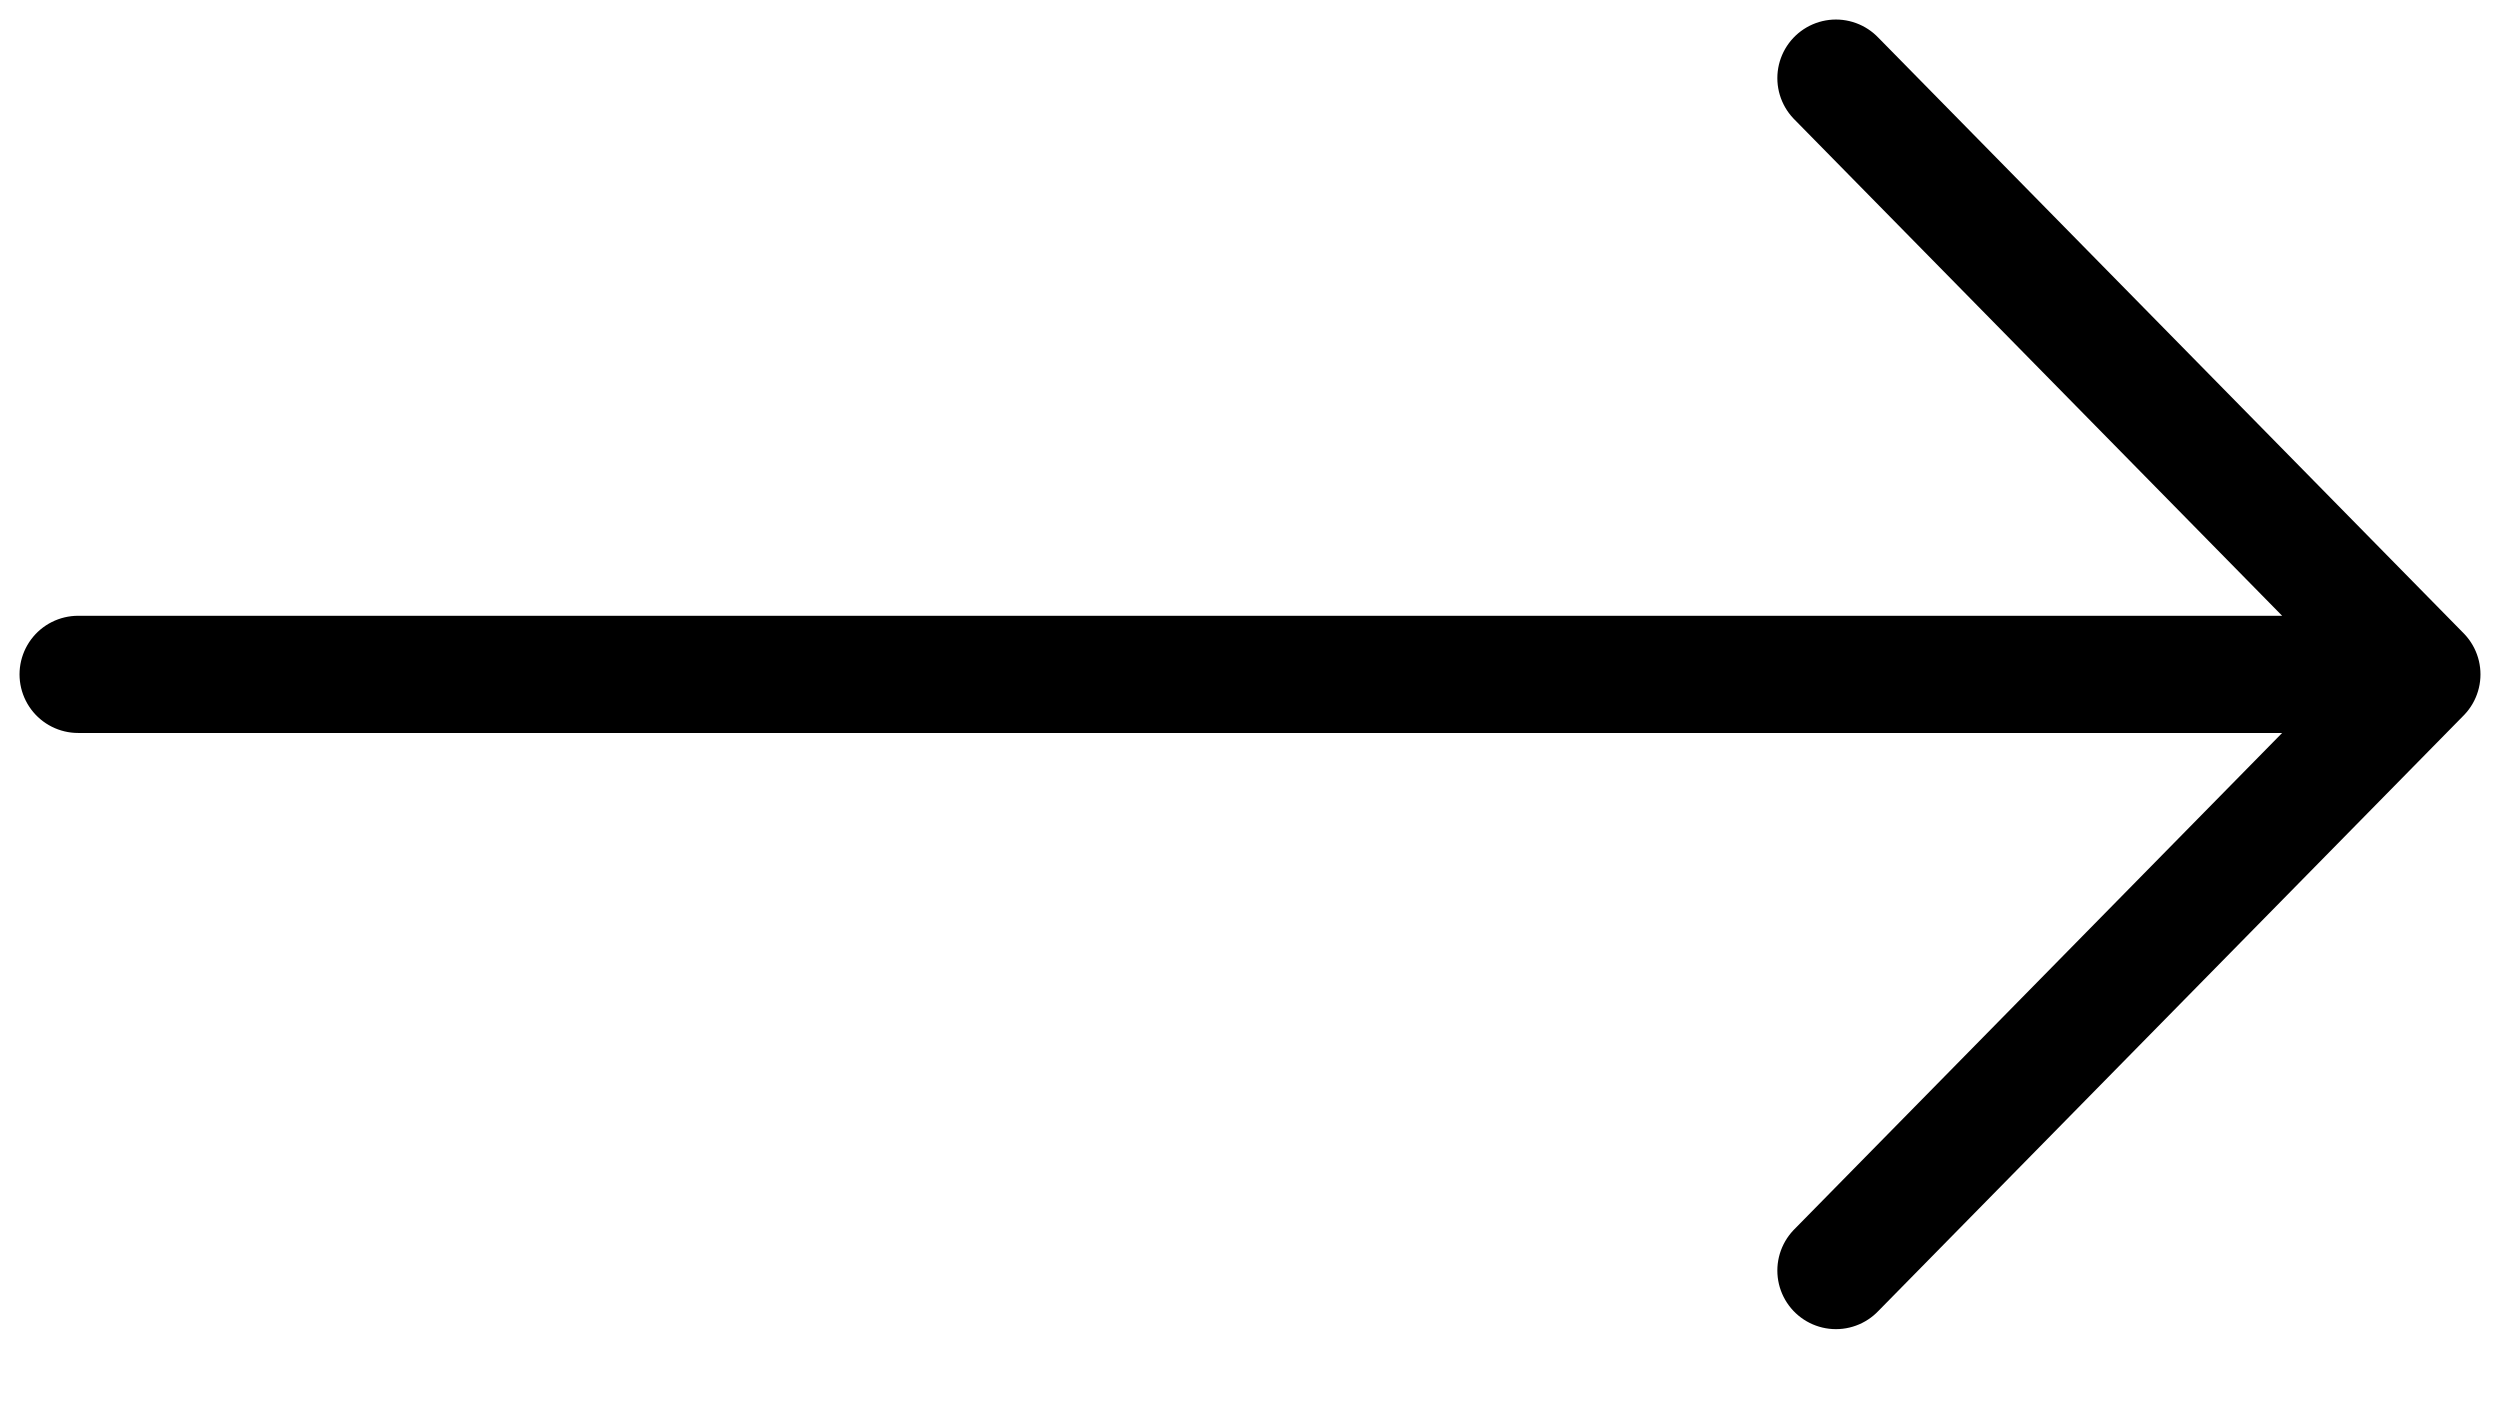 <svg xmlns="http://www.w3.org/2000/svg" fill="none" viewBox="0 0 32 18" height="18" width="32">
<path stroke-linejoin="round" stroke-linecap="round" stroke-width="1.5" stroke="black" d="M31 8.632L1 8.632M31 8.632L23.5 1M31 8.632L23.5 16.263"></path>
</svg>
